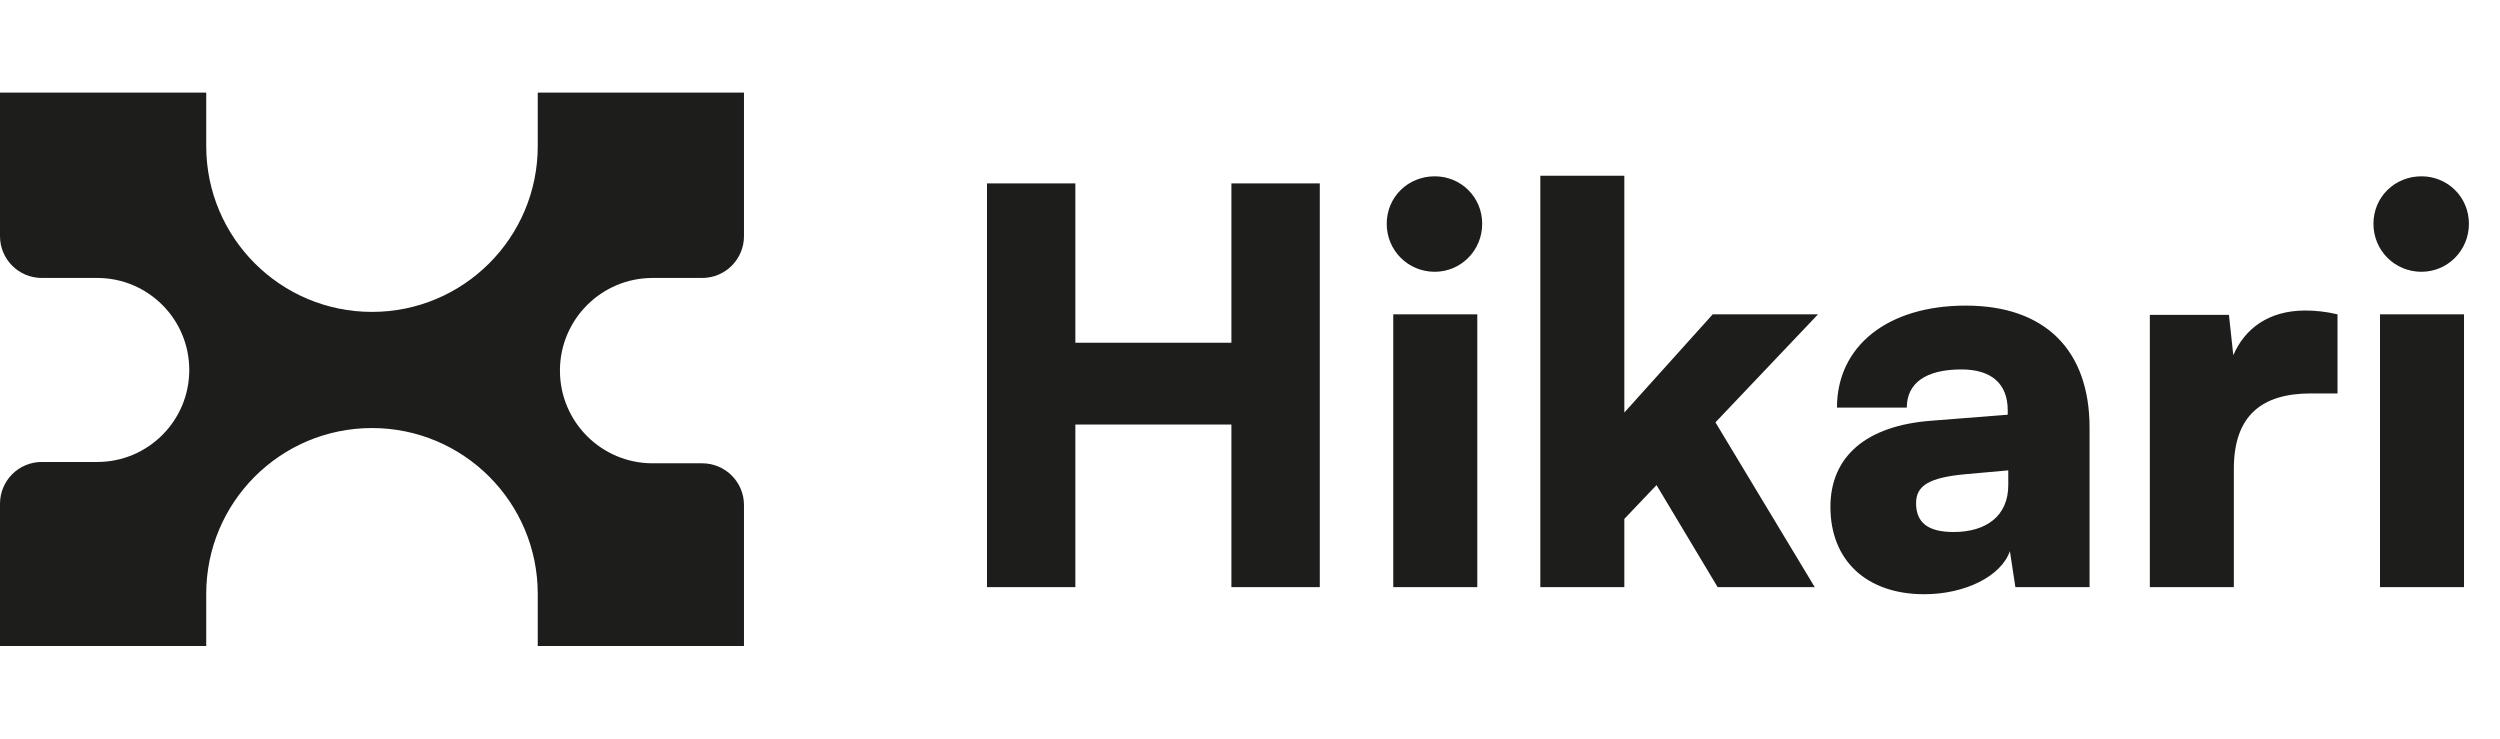 <svg width="132" height="39" viewBox="0 0 132 39" fill="none" xmlns="http://www.w3.org/2000/svg">
<path d="M28.393 4.89H39.282V12.471C39.282 13.689 38.295 14.676 37.077 14.676H34.458C31.756 14.676 29.565 16.867 29.565 19.569C29.565 22.271 31.756 24.462 34.458 24.462H37.077C38.295 24.462 39.282 25.449 39.282 26.667V34.11H28.393V31.354C28.393 26.52 24.475 22.601 19.641 22.601C14.807 22.601 10.889 26.52 10.889 31.354V34.11H0V26.597C0 25.379 0.987 24.392 2.205 24.392H5.135C7.818 24.392 9.993 22.217 9.993 19.534C9.993 16.851 7.818 14.676 5.135 14.676H2.205C0.987 14.676 0 13.689 0 12.471V4.89H10.889V7.715C10.889 12.549 14.807 16.468 19.641 16.468C24.475 16.468 28.393 12.549 28.393 7.715V4.89Z" fill="#1D1D1B"/>
<path d="M56.779 31H52.113V9.683H56.779V18.095H65.018V9.683H69.685V31H65.018V22.416H56.779V31ZM75.754 14.35C74.342 14.35 73.219 13.226 73.219 11.815C73.219 10.403 74.342 9.309 75.754 9.309C77.136 9.309 78.26 10.403 78.26 11.815C78.26 13.226 77.136 14.35 75.754 14.35ZM73.564 31V16.597H78.001V31H73.564ZM85.765 31H81.329V9.28H85.765V21.782L90.431 16.597H95.991L90.576 22.3L95.818 31H90.691L87.464 25.613L85.765 27.399V31ZM101.601 31.375C98.547 31.375 96.646 29.588 96.646 26.765C96.646 24.115 98.519 22.473 101.975 22.214L106.008 21.897V21.667C106.008 20.255 105.144 19.506 103.56 19.506C101.687 19.506 100.679 20.226 100.679 21.523H96.992C96.992 18.267 99.671 16.136 103.79 16.136C107.967 16.136 110.329 18.469 110.329 22.588V31H106.412L106.123 29.099C105.663 30.424 103.761 31.375 101.601 31.375ZM103.156 28.09C104.856 28.09 106.037 27.255 106.037 25.613V24.835L103.79 25.037C101.86 25.21 101.169 25.642 101.169 26.564C101.169 27.601 101.802 28.09 103.156 28.09ZM123.421 16.597V20.774H122.009C119.474 20.774 117.947 21.897 117.947 24.749V31H113.511V16.625H117.688L117.918 18.757C118.523 17.346 119.791 16.395 121.721 16.395C122.239 16.395 122.816 16.453 123.421 16.597ZM127.853 14.35C126.442 14.35 125.318 13.226 125.318 11.815C125.318 10.403 126.442 9.309 127.853 9.309C129.236 9.309 130.359 10.403 130.359 11.815C130.359 13.226 129.236 14.35 127.853 14.35ZM125.664 31V16.597H130.1V31H125.664Z" fill="#1D1D1B"/>
</svg>

